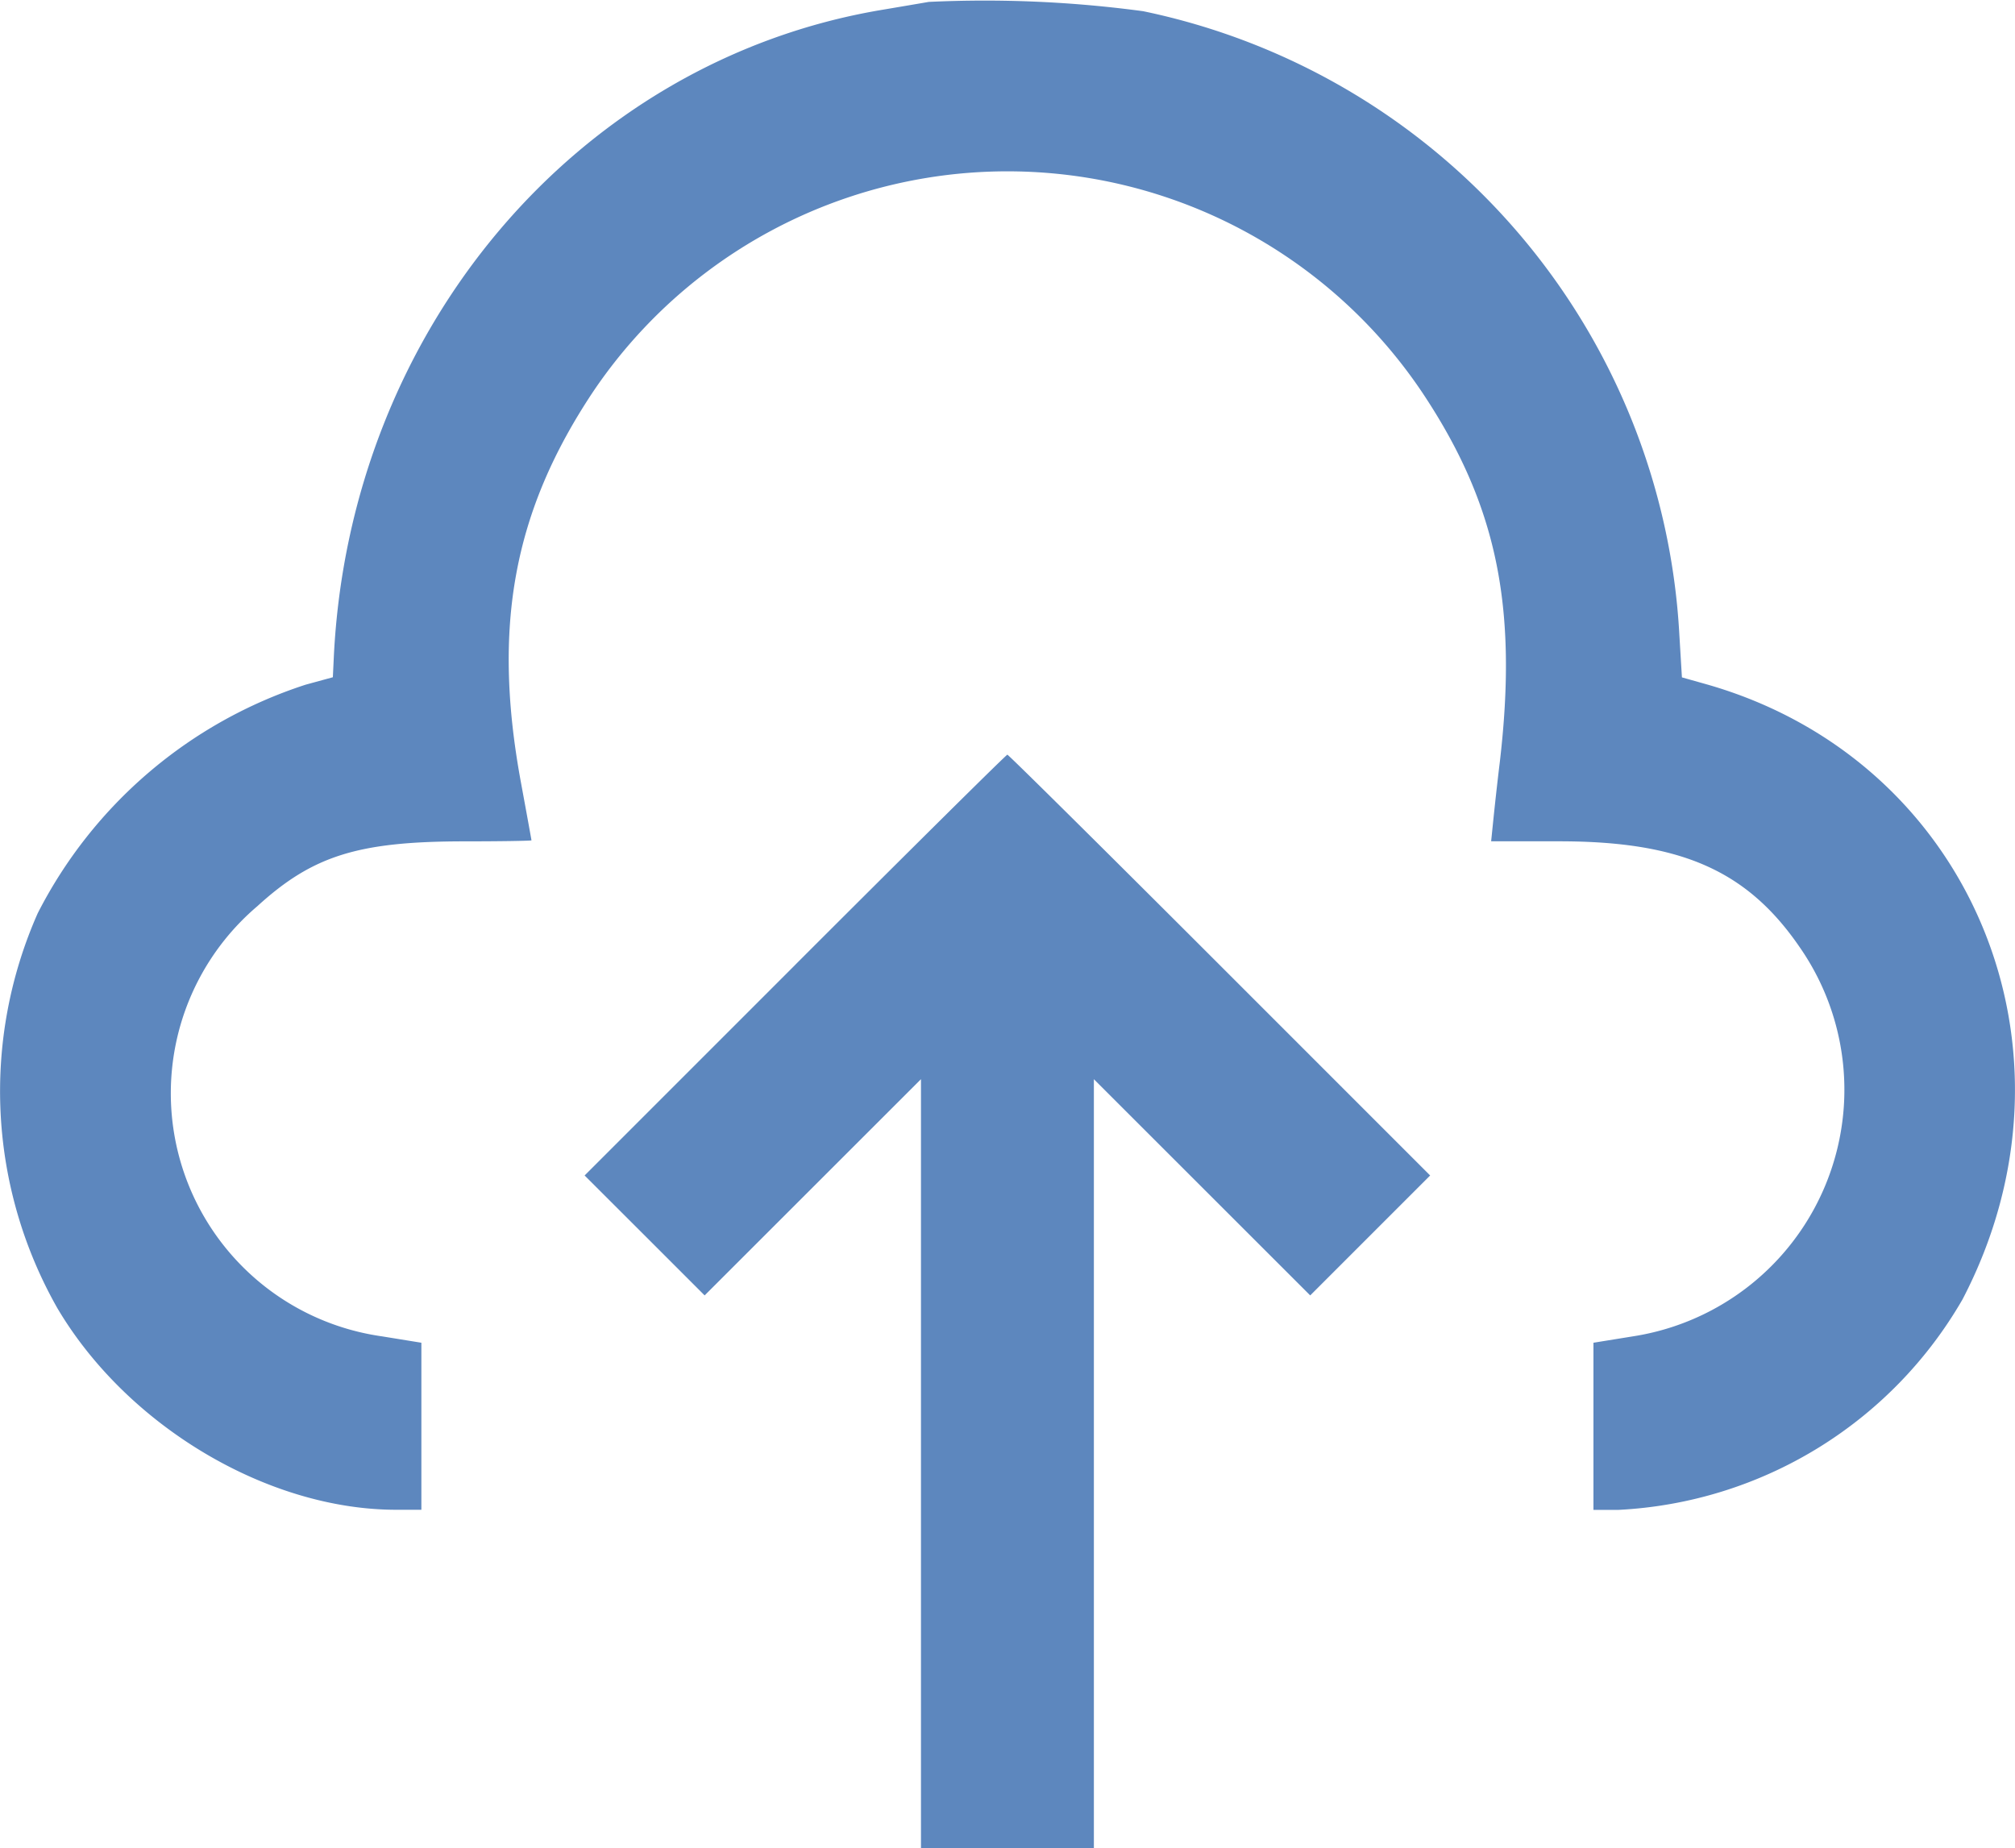 <svg xmlns="http://www.w3.org/2000/svg" width="79.395" height="72.821" viewBox="0 0 79.395 72.821">
  <g id="image2vector_8_" data-name="image2vector (8)" transform="translate(0 0)">
    <path id="path0" d="M36.493.164c-.213.037-1.05.18-1.86.316-12,2.021-20.973,12.639-21.583,25.536l-.036.76-1.068.292A18.127,18.127,0,0,0,1.386,36.074a17.316,17.316,0,0,0,.77,15.558c2.748,4.652,8.289,7.95,13.356,7.95h.99V53l-1.547-.251a9.674,9.674,0,0,1-4.914-16.953c2.177-1.987,3.965-2.549,8.127-2.553,1.47,0,2.673-.02,2.672-.041s-.188-1.05-.416-2.286c-1.133-6.141-.295-10.676,2.843-15.389a19.686,19.686,0,0,1,32.675.033c2.932,4.4,3.772,8.422,3.05,14.581-.1.81-.21,1.838-.256,2.286l-.083.814h2.689c4.809,0,7.423,1.16,9.5,4.218a9.835,9.835,0,0,1-6.612,15.291L62.684,53v6.586h.99a16.615,16.615,0,0,0,13.55-8.29c5.128-9.824.337-21.3-10.124-24.253l-.93-.262-.1-1.661A26.574,26.574,0,0,0,44.939.53,46.739,46.739,0,0,0,36.493.164M31.224,38.118l-8.29,8.291L25.3,48.772l2.363,2.363,4.262-4.26,4.262-4.26v30.3H43v-30.3l4.262,4.26,4.262,4.26,2.363-2.363,2.363-2.363-8.29-8.291c-4.56-4.56-8.325-8.291-8.369-8.291s-3.809,3.731-8.369,8.291" transform="translate(0.101 -0.089)" fill="#5d87be" fill-rule="evenodd"/>
  </g>
</svg>
